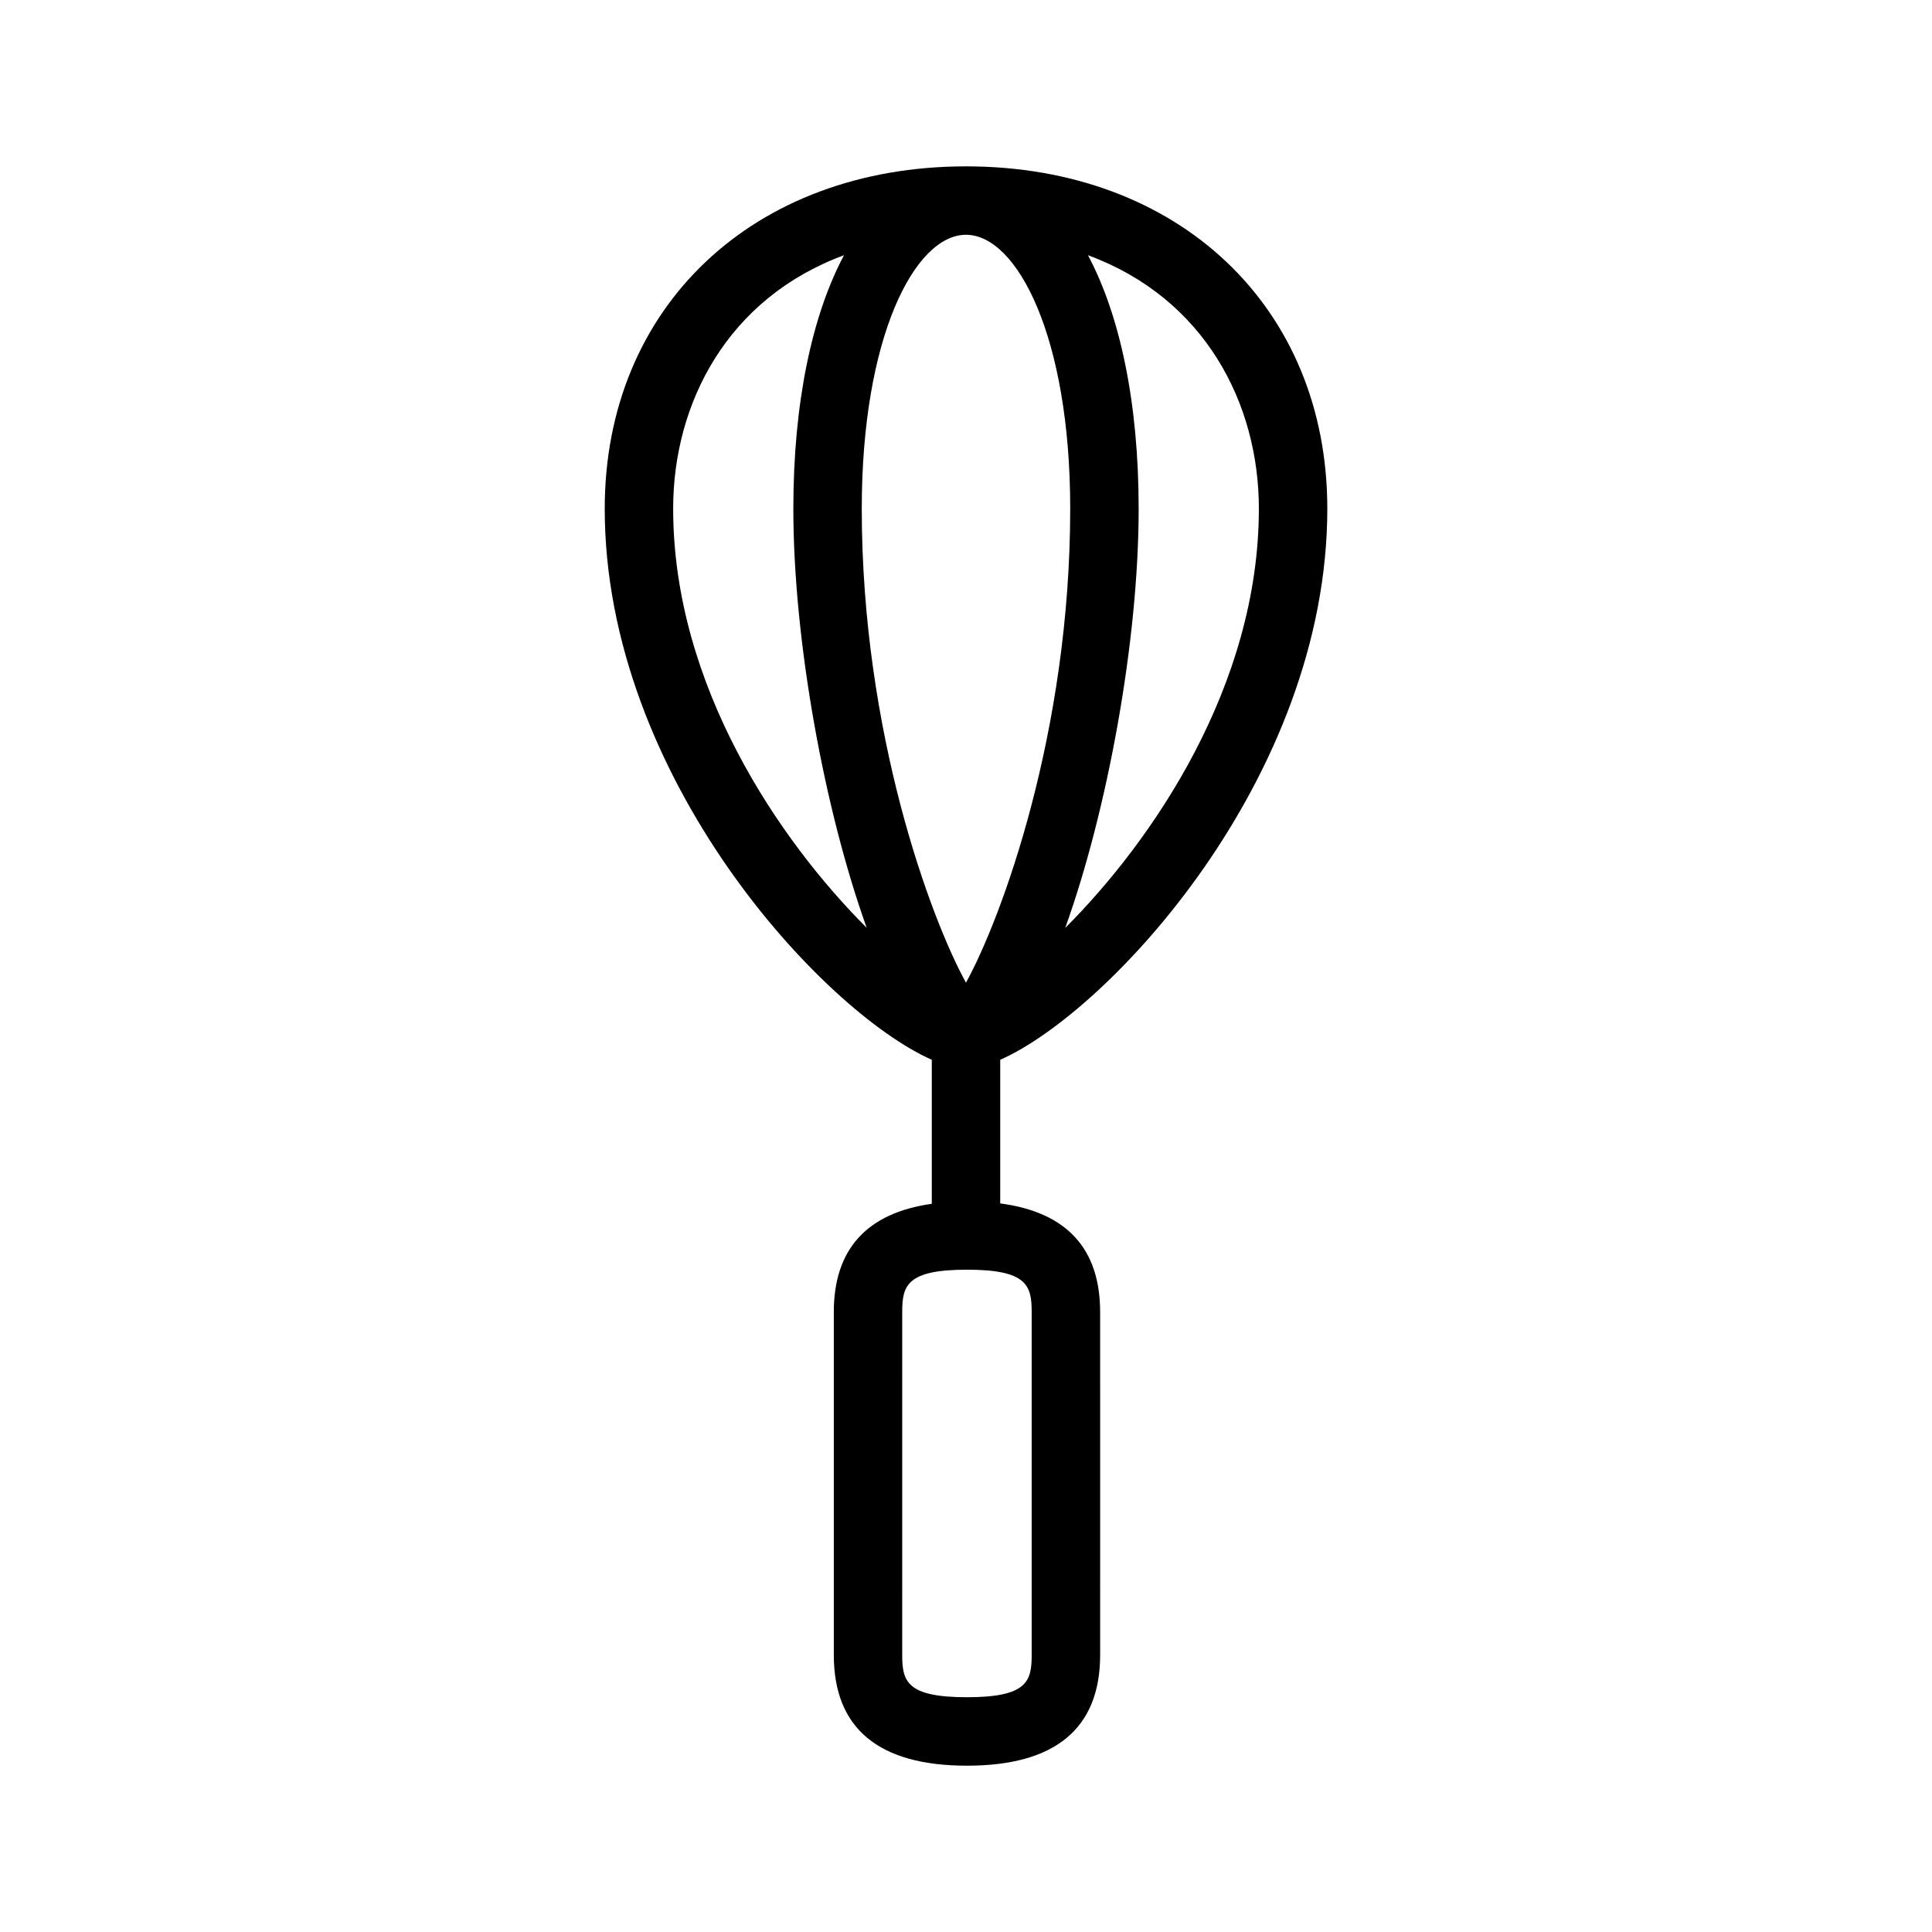 <?xml version="1.0" encoding="UTF-8"?>
<!-- Uploaded to: ICON Repo, www.iconrepo.com, Generator: ICON Repo Mixer Tools -->
<svg fill="#000000" width="800px" height="800px" version="1.1" viewBox="144 144 512 512" xmlns="http://www.w3.org/2000/svg">
 <path d="m495.75 278.79c0-53.406-39.371-90.703-95.746-90.703h-0.004-0.012c-56.367 0.012-95.73 37.309-95.73 90.711 0 71.277 57.949 133.38 86.672 146.05v38.172c-17.199 2.434-25.965 12.016-25.965 28.707v90.832c0 19.488 11.871 29.367 35.293 29.367s35.293-9.879 35.293-29.367l-0.004-90.836c0-16.863-8.922-26.5-26.48-28.805v-38.066c28.711-12.656 86.684-74.762 86.684-146.06zm-95.762-72.57h0.004c13.578 0 27.625 27.148 27.625 72.574 0 59.344-18.254 108.6-27.625 125.63-9.371-17.039-27.617-66.297-27.617-125.63 0.004-45.426 14.039-72.566 27.613-72.574zm77.625 72.57c0 47.031-28.359 88.188-51.312 111.11 11.191-31.176 19.453-76.016 19.453-111.11 0-28-4.934-51.203-13.43-67.156 30.996 11.422 45.289 39.352 45.289 67.156zm-155.22 0c0-27.805 14.289-55.727 45.277-67.152-8.5 15.957-13.426 39.152-13.426 67.152 0 35.086 8.258 79.91 19.438 111.09-22.949-22.922-51.289-64.07-51.289-111.09zm95.012 212.93v90.832c0 6.988-1.152 11.23-17.156 11.23-16 0-17.156-4.242-17.156-11.23l0.004-90.832c0-6.992 1.152-11.238 17.156-11.238 16-0.004 17.152 4.242 17.152 11.238z"/>
</svg>